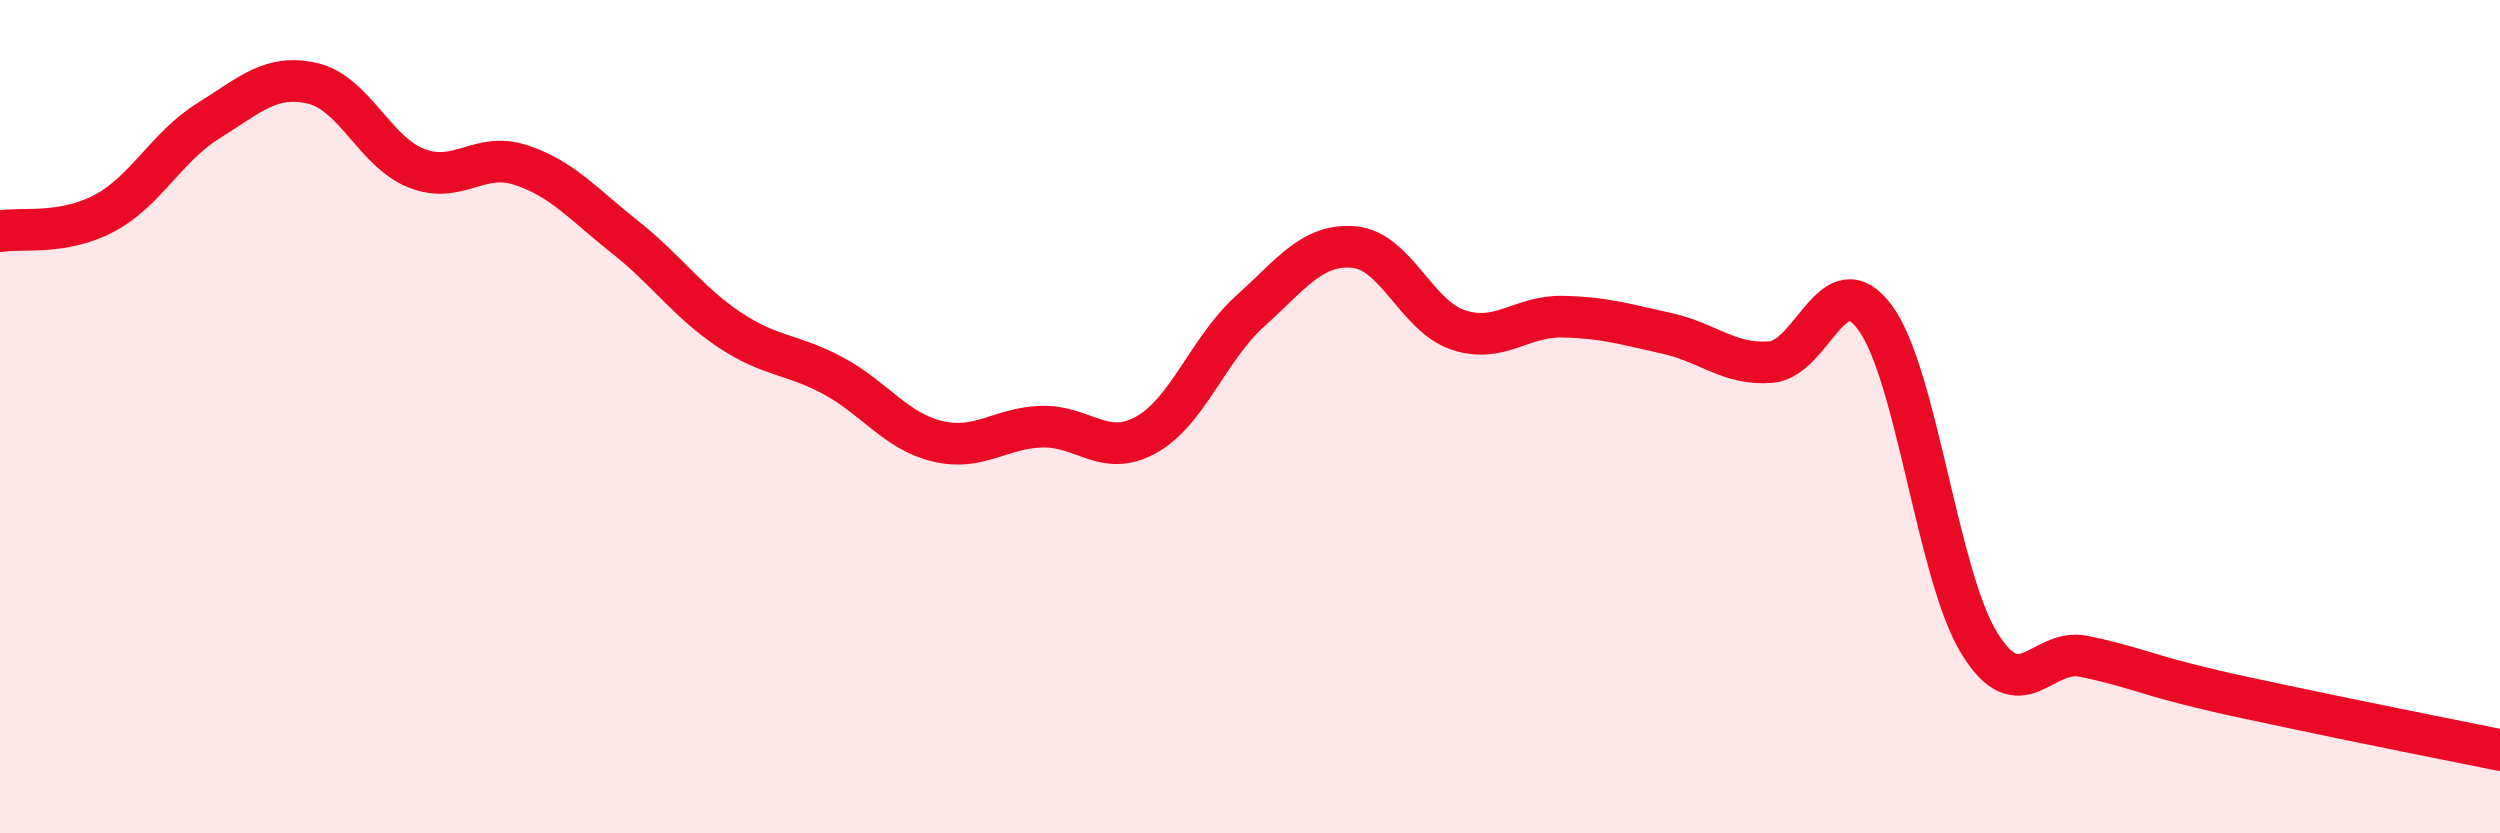 
    <svg width="60" height="20" viewBox="0 0 60 20" xmlns="http://www.w3.org/2000/svg">
      <path
        d="M 0,5.55 C 0.5,5.46 1.5,5.65 2.5,5.12 C 3.5,4.59 4,3.52 5,2.9 C 6,2.28 6.5,1.77 7.5,2 C 8.5,2.23 9,3.65 10,4.04 C 11,4.43 11.5,3.63 12.5,3.96 C 13.5,4.29 14,4.9 15,5.69 C 16,6.48 16.5,7.24 17.5,7.91 C 18.5,8.58 19,8.48 20,9.02 C 21,9.56 21.5,10.35 22.5,10.59 C 23.5,10.83 24,10.27 25,10.24 C 26,10.21 26.5,10.99 27.5,10.44 C 28.5,9.89 29,8.37 30,7.47 C 31,6.57 31.5,5.84 32.5,5.93 C 33.5,6.02 34,7.59 35,7.92 C 36,8.25 36.5,7.58 37.5,7.6 C 38.5,7.62 39,7.78 40,8 C 41,8.22 41.5,8.77 42.5,8.69 C 43.5,8.61 44,6.27 45,7.62 C 46,8.97 46.5,13.8 47.5,15.43 C 48.5,17.06 49,15.55 50,15.75 C 51,15.95 51.5,16.17 52.5,16.42 C 53.5,16.67 53.5,16.66 55,16.98 C 56.5,17.3 59,17.8 60,18L60 20L0 20Z"
        fill="#EB0A25"
        opacity="0.1"
        stroke-linecap="round"
        stroke-linejoin="round"
      />
      <path
        d="M 0,5.55 C 0.5,5.46 1.5,5.65 2.5,5.12 C 3.5,4.59 4,3.52 5,2.9 C 6,2.28 6.5,1.77 7.5,2 C 8.5,2.23 9,3.65 10,4.04 C 11,4.43 11.5,3.63 12.5,3.96 C 13.5,4.29 14,4.9 15,5.69 C 16,6.48 16.5,7.24 17.5,7.91 C 18.5,8.58 19,8.48 20,9.02 C 21,9.56 21.5,10.35 22.5,10.59 C 23.5,10.83 24,10.27 25,10.24 C 26,10.21 26.5,10.99 27.5,10.44 C 28.5,9.89 29,8.37 30,7.47 C 31,6.57 31.5,5.84 32.5,5.93 C 33.5,6.02 34,7.59 35,7.92 C 36,8.25 36.5,7.58 37.5,7.6 C 38.5,7.62 39,7.78 40,8 C 41,8.22 41.5,8.77 42.5,8.69 C 43.5,8.61 44,6.27 45,7.62 C 46,8.97 46.5,13.8 47.5,15.43 C 48.5,17.06 49,15.55 50,15.75 C 51,15.95 51.5,16.17 52.5,16.42 C 53.5,16.67 53.5,16.66 55,16.98 C 56.5,17.3 59,17.8 60,18"
        stroke="#EB0A25"
        stroke-width="1"
        fill="none"
        stroke-linecap="round"
        stroke-linejoin="round"
      />
    </svg>
  